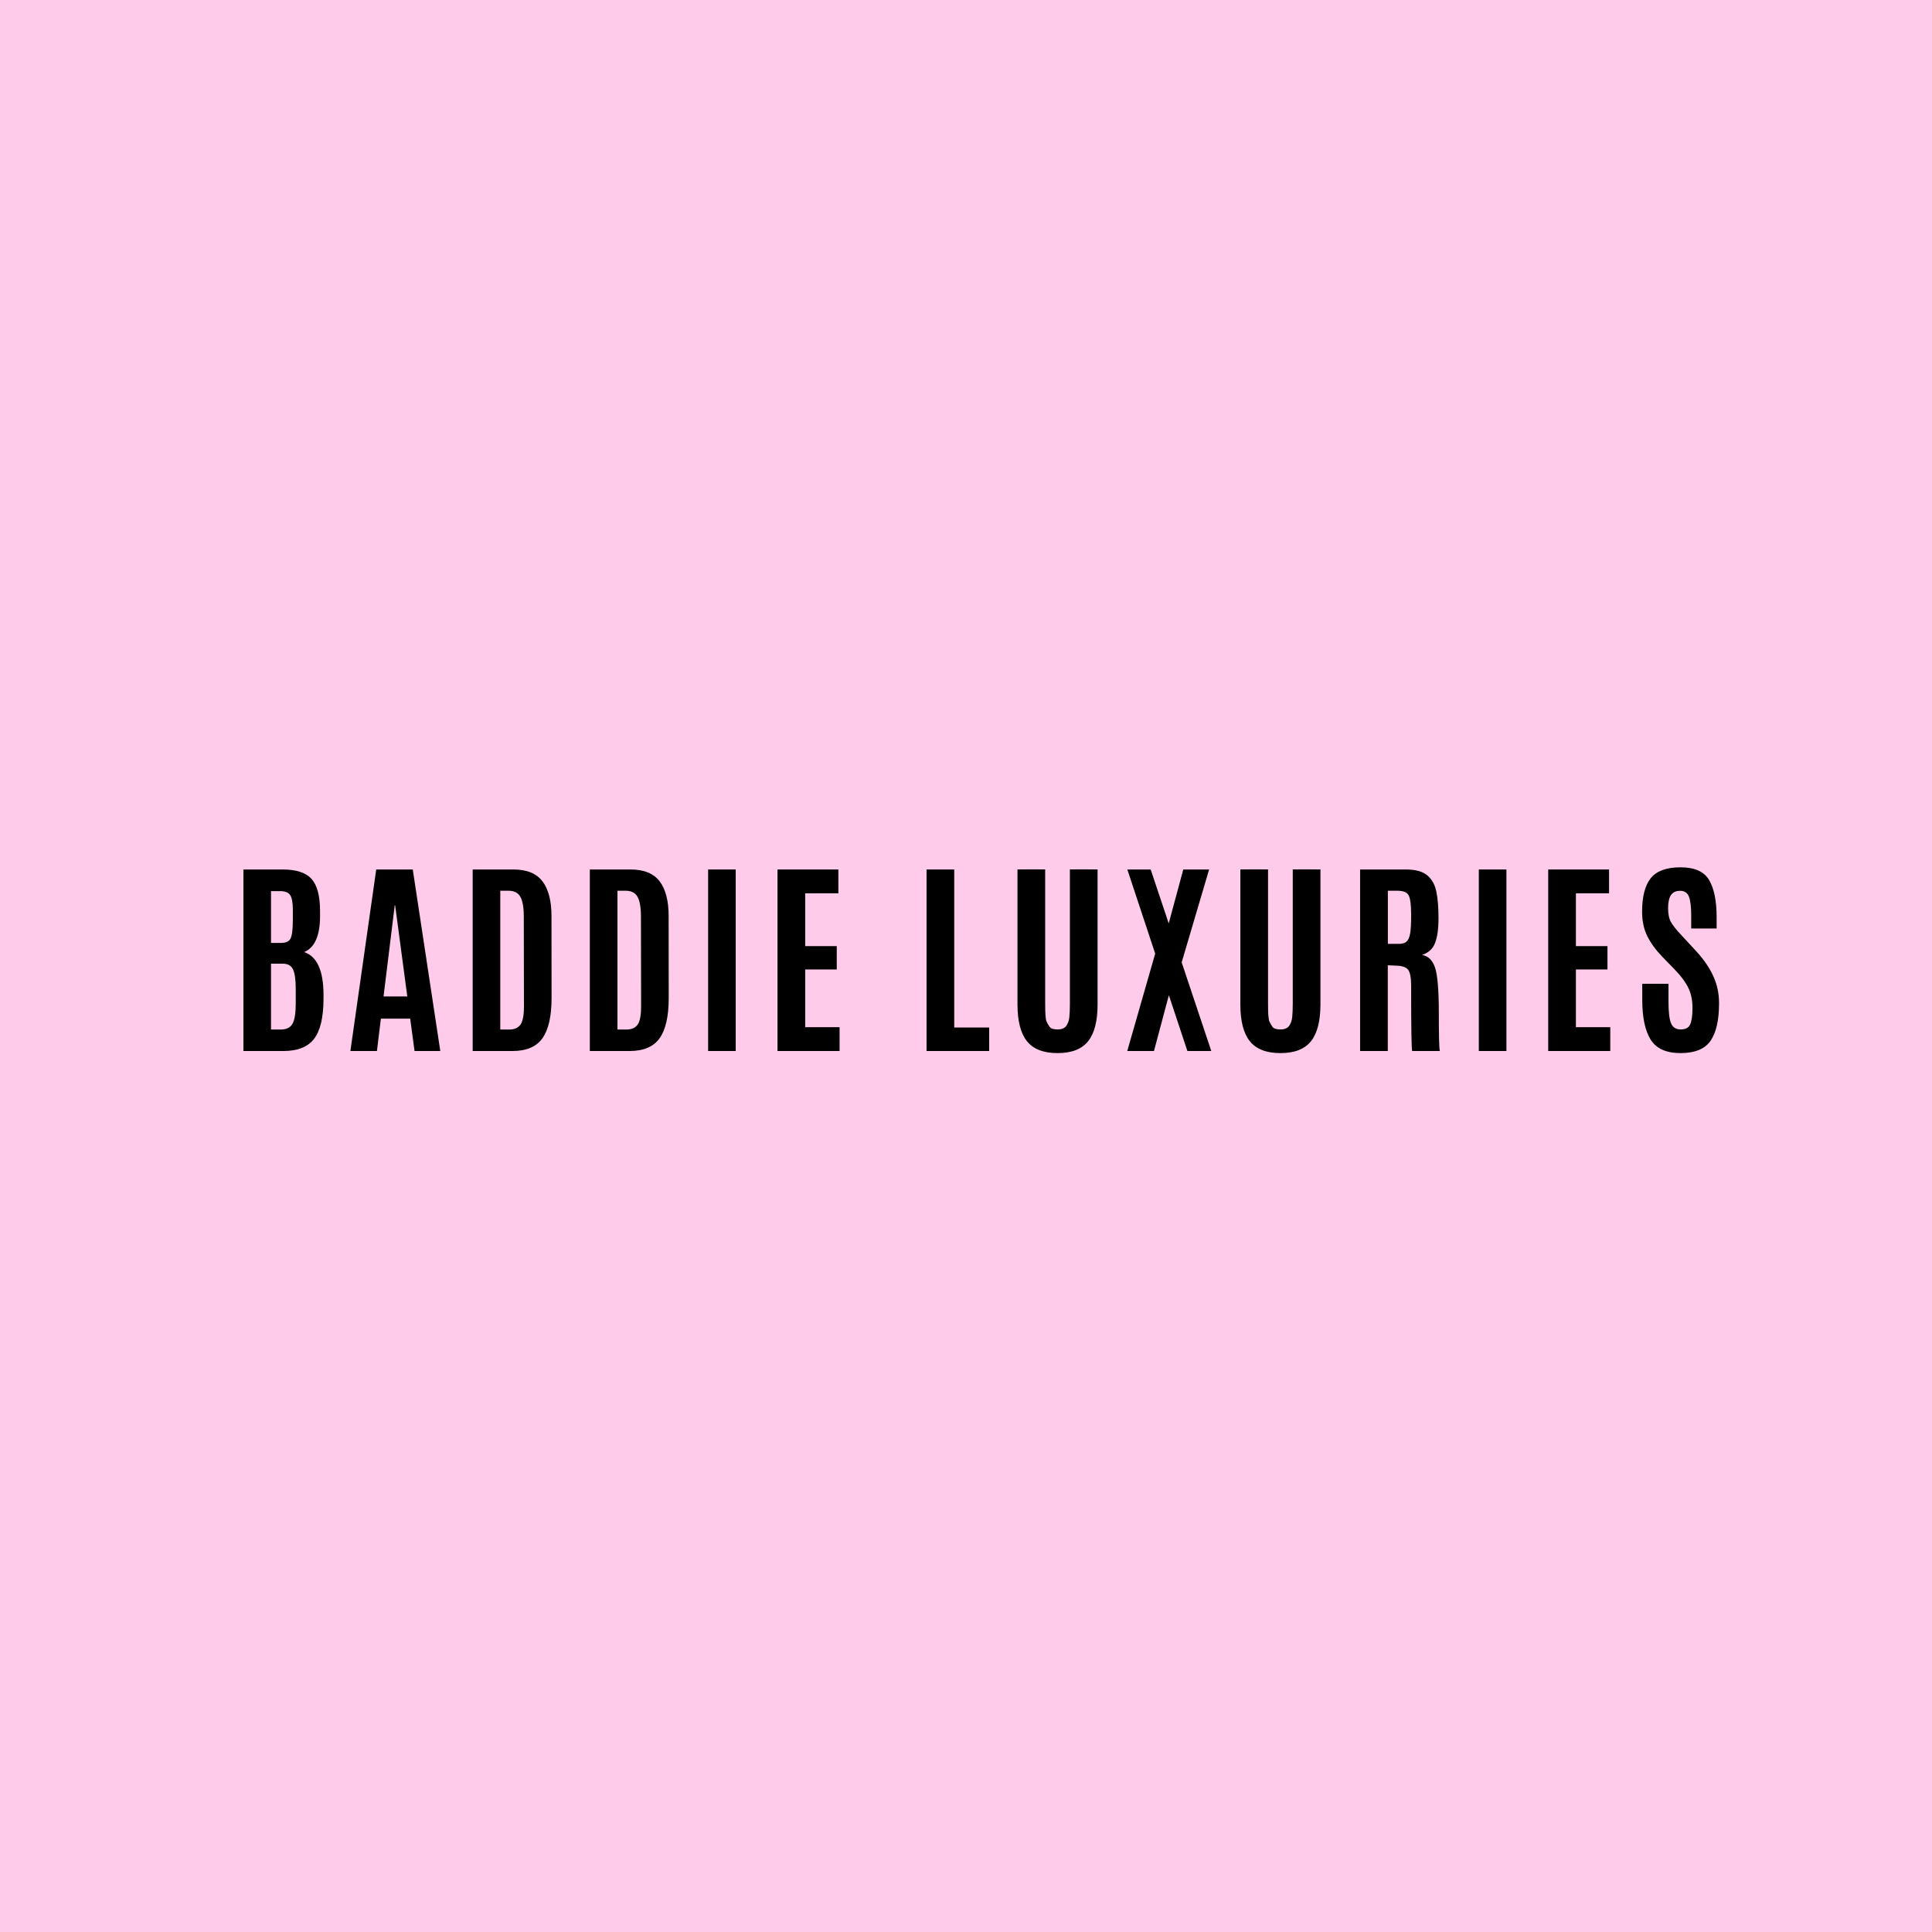 <svg version="1.0" preserveAspectRatio="xMidYMid meet" height="500" viewBox="0 0 375 375" zoomAndPan="magnify" width="500" xmlns:xlink="http://www.w3.org/1999/xlink" xmlns="http://www.w3.org/2000/svg"><defs><g></g></defs><rect fill-opacity="1" height="450" y="-37.5" fill="#ffffff" width="450" x="-37.5"></rect><rect fill-opacity="1" height="450" y="-37.5" fill="#ffcbeb" width="450" x="-37.5"></rect><g fill-opacity="1" fill="#000000"><g transform="translate(44.402, 204)"><g><path d="M 17.719 -26.188 C 17.719 -22.395 16.691 -20.066 14.641 -19.203 C 17.141 -18.359 18.391 -15.586 18.391 -10.891 L 18.391 -9.984 C 18.367 -6.453 17.754 -3.906 16.547 -2.344 C 15.336 -0.781 13.363 0 10.625 0 L 2.844 0 L 2.844 -35.234 L 10.469 -35.234 C 13.102 -35.234 14.969 -34.625 16.062 -33.406 C 17.156 -32.188 17.707 -30.141 17.719 -27.266 Z M 8.203 -4.172 L 10.109 -4.172 C 11.18 -4.172 11.93 -4.535 12.359 -5.266 C 12.785 -5.992 13 -7.305 13 -9.203 L 13 -12.047 C 13 -13.836 12.82 -15.102 12.469 -15.844 C 12.125 -16.582 11.457 -16.953 10.469 -16.953 L 8.203 -16.953 Z M 8.203 -20.984 L 10.188 -20.984 C 11.113 -20.984 11.719 -21.273 12 -21.859 C 12.289 -22.453 12.438 -23.66 12.438 -25.484 L 12.438 -27.609 C 12.414 -28.973 12.223 -29.883 11.859 -30.344 C 11.504 -30.801 10.891 -31.031 10.016 -31.031 L 8.203 -31.031 Z M 8.203 -20.984"></path></g></g></g><g fill-opacity="1" fill="#000000"><g transform="translate(66.962, 204)"><g><path d="M 12.094 -10.594 L 9.734 -28.281 L 9.656 -28.281 L 7.484 -10.594 Z M 1.047 0 L 6.062 -35.234 L 13.156 -35.234 L 18.5 0 L 13.5 0 L 12.656 -6.281 L 6.969 -6.281 L 6.203 0 Z M 1.047 0"></path></g></g></g><g fill-opacity="1" fill="#000000"><g transform="translate(89.121, 204)"><g><path d="M 7.984 -4.172 L 9.75 -4.172 C 10.738 -4.172 11.457 -4.488 11.906 -5.125 C 12.352 -5.77 12.578 -6.945 12.578 -8.656 L 12.547 -26.047 C 12.547 -27.867 12.32 -29.164 11.875 -29.938 C 11.438 -30.719 10.664 -31.109 9.562 -31.109 L 7.984 -31.109 Z M 2.625 0 L 2.625 -35.234 L 10.531 -35.234 C 13.125 -35.234 15.004 -34.469 16.172 -32.938 C 17.336 -31.414 17.922 -29.164 17.922 -26.188 L 17.938 -10.297 C 17.938 -6.742 17.348 -4.141 16.172 -2.484 C 15.004 -0.828 13.062 0 10.344 0 Z M 2.625 0"></path></g></g></g><g fill-opacity="1" fill="#000000"><g transform="translate(111.861, 204)"><g><path d="M 7.984 -4.172 L 9.75 -4.172 C 10.738 -4.172 11.457 -4.488 11.906 -5.125 C 12.352 -5.77 12.578 -6.945 12.578 -8.656 L 12.547 -26.047 C 12.547 -27.867 12.32 -29.164 11.875 -29.938 C 11.438 -30.719 10.664 -31.109 9.562 -31.109 L 7.984 -31.109 Z M 2.625 0 L 2.625 -35.234 L 10.531 -35.234 C 13.125 -35.234 15.004 -34.469 16.172 -32.938 C 17.336 -31.414 17.922 -29.164 17.922 -26.188 L 17.938 -10.297 C 17.938 -6.742 17.348 -4.141 16.172 -2.484 C 15.004 -0.828 13.062 0 10.344 0 Z M 2.625 0"></path></g></g></g><g fill-opacity="1" fill="#000000"><g transform="translate(134.6, 204)"><g><path d="M 2.844 0 L 2.844 -35.234 L 8.203 -35.234 L 8.203 0 Z M 2.844 0"></path></g></g></g><g fill-opacity="1" fill="#000000"><g transform="translate(148.273, 204)"><g><path d="M 2.641 0 L 2.641 -35.234 L 14.453 -35.234 L 14.453 -30.609 L 8.016 -30.609 L 8.016 -20.359 L 14.141 -20.359 L 14.141 -15.828 L 8.016 -15.828 L 8.016 -4.625 L 14.688 -4.625 L 14.688 0 Z M 2.641 0"></path></g></g></g><g fill-opacity="1" fill="#000000"><g transform="translate(177.2, 204)"><g><path d="M 2.641 0 L 2.641 -35.234 L 8.016 -35.234 L 8.016 -4.562 L 14.797 -4.562 L 14.797 0 Z M 2.641 0"></path></g></g></g><g fill-opacity="1" fill="#000000"><g transform="translate(195.056, 204)"><g><path d="M 17.984 -9.047 C 17.984 -5.805 17.367 -3.422 16.141 -1.891 C 14.91 -0.359 12.938 0.406 10.219 0.406 C 7.5 0.406 5.52 -0.359 4.281 -1.891 C 3.051 -3.43 2.438 -5.816 2.438 -9.047 L 2.438 -35.25 L 7.812 -35.25 L 7.812 -9.156 C 7.812 -7.289 7.895 -6.16 8.062 -5.766 C 8.238 -5.367 8.445 -5.004 8.688 -4.672 C 8.938 -4.348 9.445 -4.188 10.219 -4.188 C 11 -4.188 11.555 -4.41 11.891 -4.859 C 12.223 -5.316 12.426 -5.879 12.5 -6.547 C 12.57 -7.223 12.609 -8.094 12.609 -9.156 L 12.609 -35.25 L 17.984 -35.25 Z M 17.984 -9.047"></path></g></g></g><g fill-opacity="1" fill="#000000"><g transform="translate(218.096, 204)"><g><path d="M 12.375 0 L 8.781 -10.828 L 5.891 0 L 0.703 0 L 6.125 -18.906 L 0.719 -35.234 L 5.25 -35.234 L 8.75 -24.766 L 11.578 -35.234 L 16.594 -35.234 L 11.266 -17.203 L 17.016 0 Z M 12.375 0"></path></g></g></g><g fill-opacity="1" fill="#000000"><g transform="translate(238.314, 204)"><g><path d="M 17.984 -9.047 C 17.984 -5.805 17.367 -3.422 16.141 -1.891 C 14.91 -0.359 12.938 0.406 10.219 0.406 C 7.5 0.406 5.52 -0.359 4.281 -1.891 C 3.051 -3.43 2.438 -5.816 2.438 -9.047 L 2.438 -35.25 L 7.812 -35.25 L 7.812 -9.156 C 7.812 -7.289 7.895 -6.16 8.062 -5.766 C 8.238 -5.367 8.445 -5.004 8.688 -4.672 C 8.938 -4.348 9.445 -4.188 10.219 -4.188 C 11 -4.188 11.555 -4.41 11.891 -4.859 C 12.223 -5.316 12.426 -5.879 12.5 -6.547 C 12.57 -7.223 12.609 -8.094 12.609 -9.156 L 12.609 -35.25 L 17.984 -35.25 Z M 17.984 -9.047"></path></g></g></g><g fill-opacity="1" fill="#000000"><g transform="translate(261.354, 204)"><g><path d="M 9.734 -16.562 L 8.016 -16.641 L 8.016 0 L 2.641 0 L 2.641 -35.234 L 11.516 -35.234 C 13.359 -35.234 14.734 -34.863 15.641 -34.125 C 16.547 -33.383 17.141 -32.348 17.422 -31.016 C 17.711 -29.691 17.859 -27.957 17.859 -25.812 C 17.859 -23.676 17.629 -22.047 17.172 -20.922 C 16.723 -19.797 15.883 -19.039 14.656 -18.656 C 15.863 -18.445 16.707 -17.625 17.188 -16.188 C 17.676 -14.758 17.922 -11.785 17.922 -7.266 C 17.922 -2.754 17.988 -0.332 18.125 0 L 12.75 0 C 12.613 -0.27 12.547 -4.477 12.547 -12.625 C 12.547 -14.188 12.359 -15.223 11.984 -15.734 C 11.617 -16.254 10.867 -16.531 9.734 -16.562 Z M 8.031 -20.797 L 10.172 -20.797 C 10.848 -20.797 11.348 -20.945 11.672 -21.25 C 12.004 -21.562 12.234 -22.094 12.359 -22.844 C 12.484 -23.594 12.547 -24.734 12.547 -26.266 L 12.547 -26.484 C 12.547 -28.391 12.383 -29.633 12.062 -30.219 C 11.75 -30.812 11.008 -31.109 9.844 -31.109 L 8.031 -31.109 Z M 8.031 -20.797"></path></g></g></g><g fill-opacity="1" fill="#000000"><g transform="translate(284.193, 204)"><g><path d="M 2.844 0 L 2.844 -35.234 L 8.203 -35.234 L 8.203 0 Z M 2.844 0"></path></g></g></g><g fill-opacity="1" fill="#000000"><g transform="translate(297.866, 204)"><g><path d="M 2.641 0 L 2.641 -35.234 L 14.453 -35.234 L 14.453 -30.609 L 8.016 -30.609 L 8.016 -20.359 L 14.141 -20.359 L 14.141 -15.828 L 8.016 -15.828 L 8.016 -4.625 L 14.688 -4.625 L 14.688 0 Z M 2.641 0"></path></g></g></g><g fill-opacity="1" fill="#000000"><g transform="translate(316.823, 204)"><g><path d="M 1.938 -9.906 L 1.938 -13.047 L 7.031 -13.047 L 7.031 -9.516 C 7.031 -7.547 7.195 -6.164 7.531 -5.375 C 7.863 -4.582 8.488 -4.188 9.406 -4.188 C 10.332 -4.188 10.941 -4.508 11.234 -5.156 C 11.535 -5.812 11.688 -6.879 11.688 -8.359 C 11.688 -9.848 11.422 -11.141 10.891 -12.234 C 10.359 -13.336 9.508 -14.492 8.344 -15.703 L 5.75 -18.375 C 4.531 -19.645 3.582 -20.957 2.906 -22.312 C 2.238 -23.676 1.906 -25.254 1.906 -27.047 C 1.906 -29.953 2.461 -32.113 3.578 -33.531 C 4.703 -34.945 6.629 -35.656 9.359 -35.656 C 12.098 -35.656 13.953 -34.828 14.922 -33.172 C 15.891 -31.523 16.375 -29.125 16.375 -25.969 L 16.375 -23.781 L 11.438 -23.781 L 11.438 -26.312 C 11.438 -28.02 11.285 -29.242 10.984 -29.984 C 10.691 -30.723 10.129 -31.094 9.297 -31.094 C 8.461 -31.094 7.863 -30.812 7.5 -30.25 C 7.133 -29.688 6.953 -28.844 6.953 -27.719 C 6.953 -26.602 7.133 -25.711 7.5 -25.047 C 7.875 -24.379 8.551 -23.523 9.531 -22.484 L 12.438 -19.344 C 13.883 -17.77 14.977 -16.172 15.719 -14.547 C 16.469 -12.93 16.844 -11.172 16.844 -9.266 C 16.844 -5.973 16.285 -3.535 15.172 -1.953 C 14.066 -0.379 12.129 0.406 9.359 0.406 C 6.586 0.406 4.656 -0.469 3.562 -2.219 C 2.477 -3.977 1.938 -6.539 1.938 -9.906 Z M 1.938 -9.906"></path></g></g></g></svg>